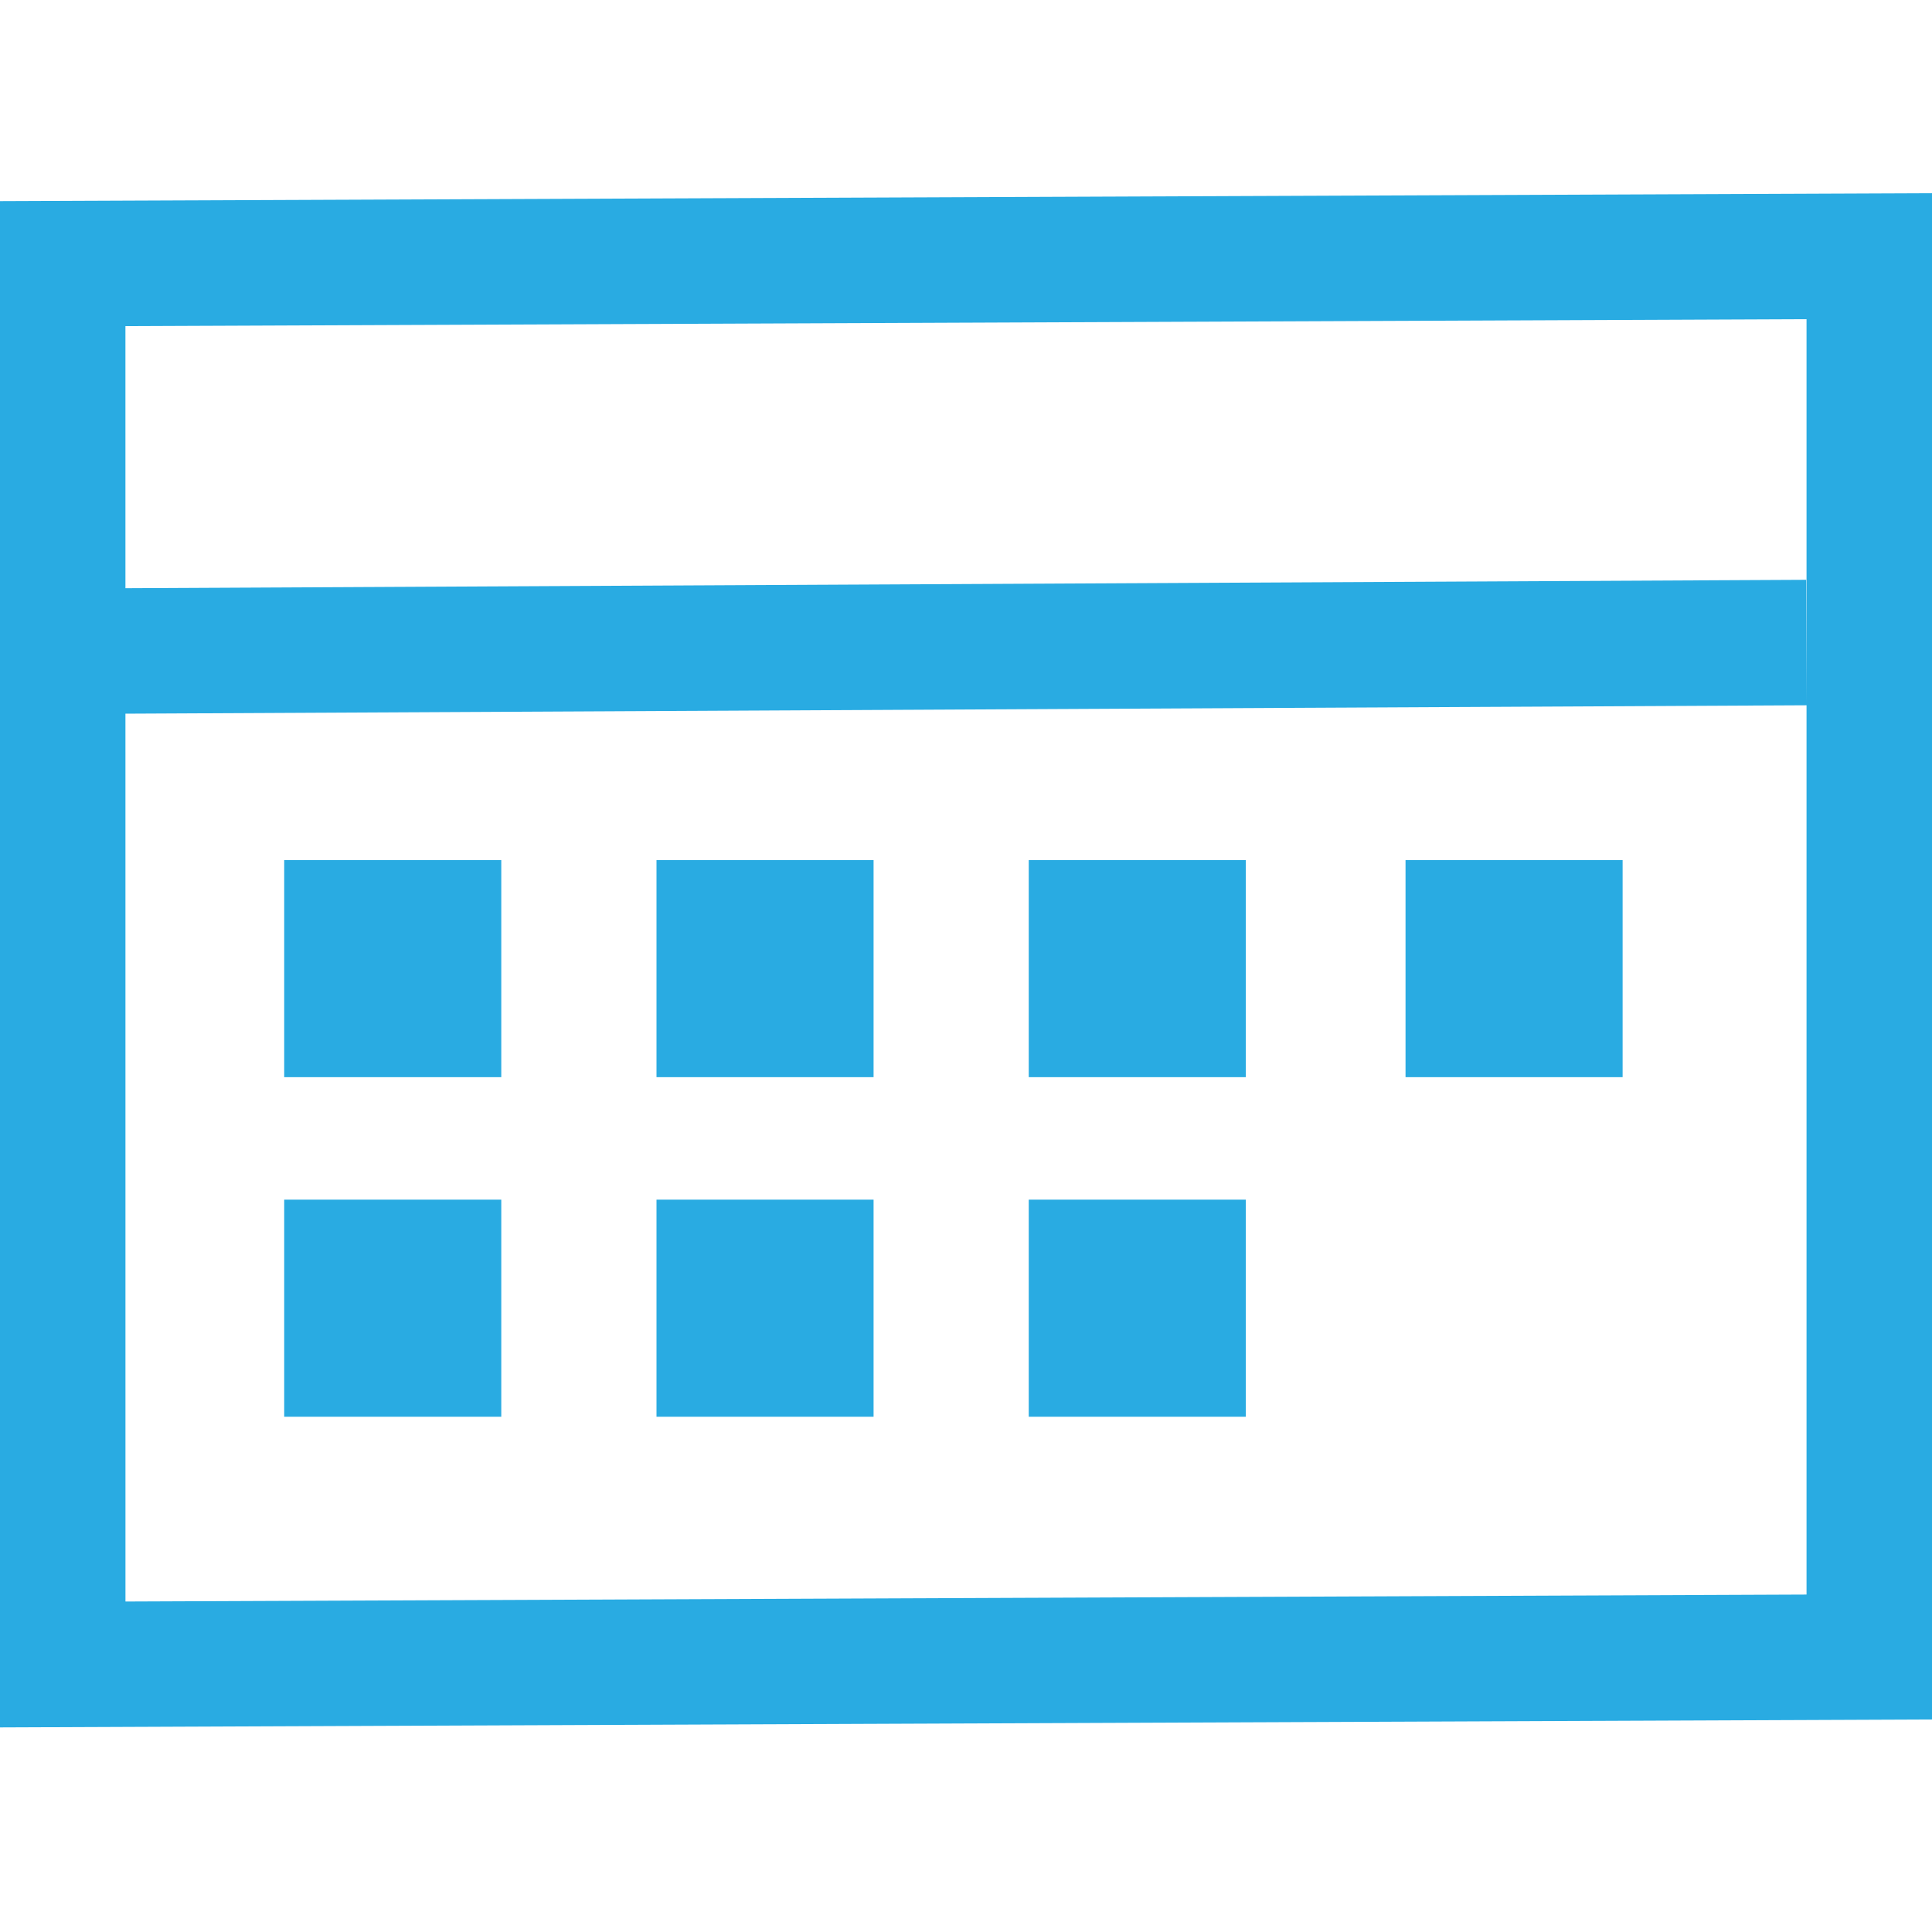 <svg xmlns="http://www.w3.org/2000/svg" xmlns:xlink="http://www.w3.org/1999/xlink" width="50" height="50" viewBox="0 0 50 50">
  <defs>
    <clipPath id="clip-icon_calendar">
      <rect width="50" height="50"/>
    </clipPath>
  </defs>
  <g id="icon_calendar" clip-path="url(#clip-icon_calendar)">
    <g id="icon_calendar-2" data-name="icon_calendar" transform="translate(-189.121 -663.469)">
      <path id="Path_290" data-name="Path 290" d="M3.246,3.44,46.753,3.26V36.267l-43.506.18ZM50,0,0,.205v39.5L50,39.5Z" transform="translate(189.121 668.469)" fill="#29abe2"/>
      <rect id="Rectangle_237" data-name="Rectangle 237" width="5.618" height="5.618" transform="translate(196.476 685.728)" fill="#29abe2"/>
      <rect id="Rectangle_238" data-name="Rectangle 238" width="5.618" height="5.618" transform="translate(206.111 685.728)" fill="#29abe2"/>
      <rect id="Rectangle_239" data-name="Rectangle 239" width="5.618" height="5.618" transform="translate(215.745 685.728)" fill="#29abe2"/>
      <rect id="Rectangle_240" data-name="Rectangle 240" width="5.618" height="5.618" transform="translate(225.496 685.728)" fill="#29abe2"/>
      <rect id="Rectangle_241" data-name="Rectangle 241" width="5.618" height="5.618" transform="translate(196.476 694.516)" fill="#29abe2"/>
      <rect id="Rectangle_242" data-name="Rectangle 242" width="5.618" height="5.618" transform="translate(206.111 694.516)" fill="#29abe2"/>
      <rect id="Rectangle_243" data-name="Rectangle 243" width="5.618" height="5.618" transform="translate(215.745 694.516)" fill="#29abe2"/>
      <rect id="Rectangle_244" data-name="Rectangle 244" width="45.128" height="3.247" transform="matrix(1, -0.005, 0.005, 1, 190.737, 678.7)" fill="#29abe2"/>
    </g>
  </g>
</svg>

